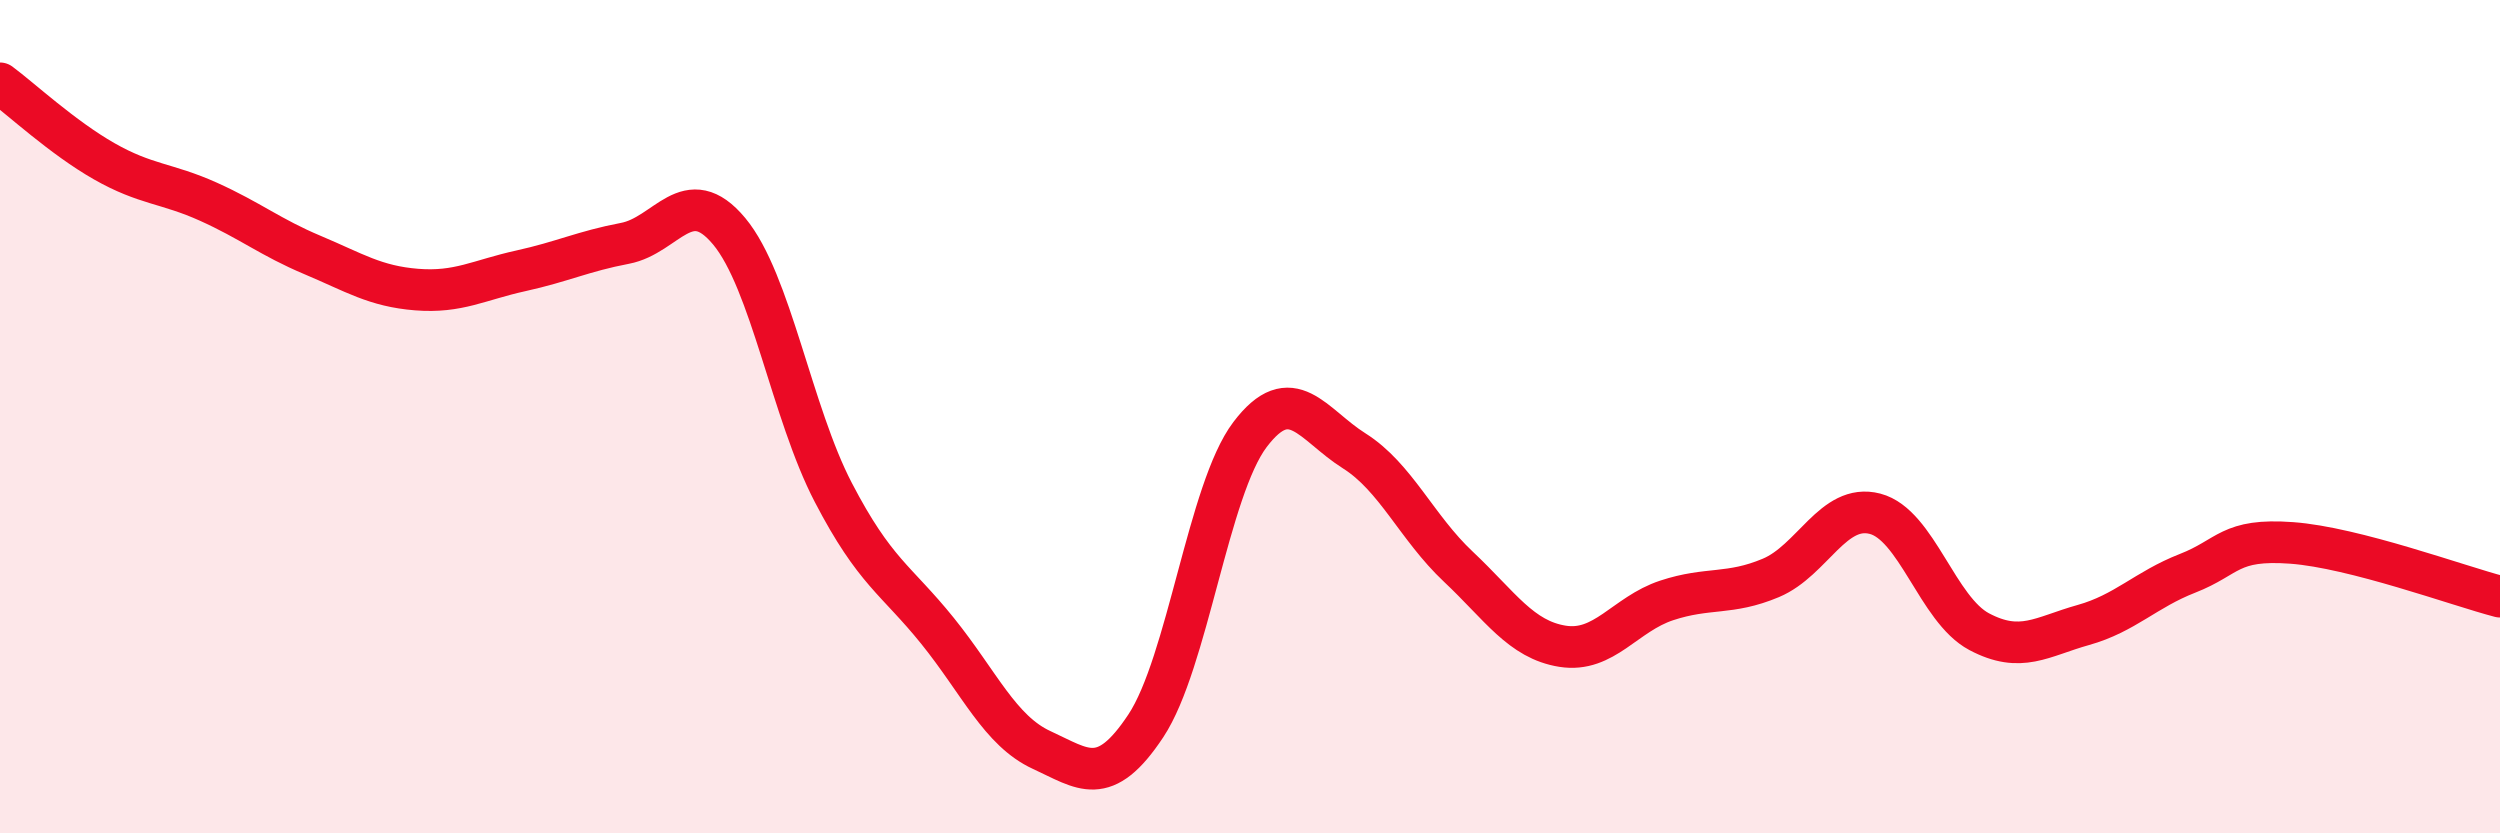 
    <svg width="60" height="20" viewBox="0 0 60 20" xmlns="http://www.w3.org/2000/svg">
      <path
        d="M 0,2 C 0.5,2.37 1.5,3.3 2.5,3.87 C 3.5,4.44 4,4.39 5,4.84 C 6,5.29 6.5,5.7 7.5,6.12 C 8.5,6.54 9,6.87 10,6.95 C 11,7.03 11.5,6.72 12.5,6.5 C 13.5,6.28 14,6.03 15,5.84 C 16,5.65 16.5,4.35 17.5,5.55 C 18.5,6.75 19,9.9 20,11.82 C 21,13.74 21.5,13.9 22.5,15.14 C 23.5,16.38 24,17.54 25,18 C 26,18.46 26.5,18.93 27.5,17.42 C 28.5,15.91 29,11.75 30,10.43 C 31,9.11 31.5,10.19 32.5,10.82 C 33.5,11.45 34,12.66 35,13.6 C 36,14.54 36.5,15.35 37.5,15.51 C 38.5,15.67 39,14.74 40,14.41 C 41,14.08 41.5,14.29 42.5,13.87 C 43.5,13.45 44,12.07 45,12.33 C 46,12.59 46.5,14.63 47.5,15.16 C 48.5,15.69 49,15.28 50,15 C 51,14.72 51.5,14.15 52.5,13.76 C 53.5,13.37 53.5,12.92 55,13.03 C 56.5,13.14 59,14.06 60,14.32L60 20L0 20Z"
        fill="#EB0A25"
        opacity="0.1"
        stroke-linecap="round"
        stroke-linejoin="round"
      />
      <path
        d="M 0,2 C 0.5,2.37 1.5,3.3 2.5,3.87 C 3.5,4.44 4,4.39 5,4.84 C 6,5.29 6.5,5.7 7.5,6.12 C 8.5,6.54 9,6.87 10,6.95 C 11,7.03 11.5,6.72 12.5,6.5 C 13.5,6.28 14,6.03 15,5.84 C 16,5.65 16.5,4.35 17.5,5.55 C 18.5,6.75 19,9.9 20,11.82 C 21,13.74 21.5,13.9 22.5,15.14 C 23.5,16.38 24,17.54 25,18 C 26,18.46 26.5,18.93 27.5,17.42 C 28.5,15.91 29,11.75 30,10.43 C 31,9.11 31.5,10.19 32.5,10.82 C 33.5,11.45 34,12.66 35,13.6 C 36,14.54 36.5,15.35 37.5,15.51 C 38.5,15.67 39,14.74 40,14.41 C 41,14.08 41.5,14.29 42.5,13.87 C 43.5,13.45 44,12.07 45,12.33 C 46,12.59 46.5,14.63 47.5,15.16 C 48.5,15.69 49,15.28 50,15 C 51,14.72 51.5,14.15 52.5,13.76 C 53.5,13.37 53.5,12.92 55,13.03 C 56.5,13.14 59,14.06 60,14.32"
        stroke="#EB0A25"
        stroke-width="1"
        fill="none"
        stroke-linecap="round"
        stroke-linejoin="round"
      />
    </svg>
  